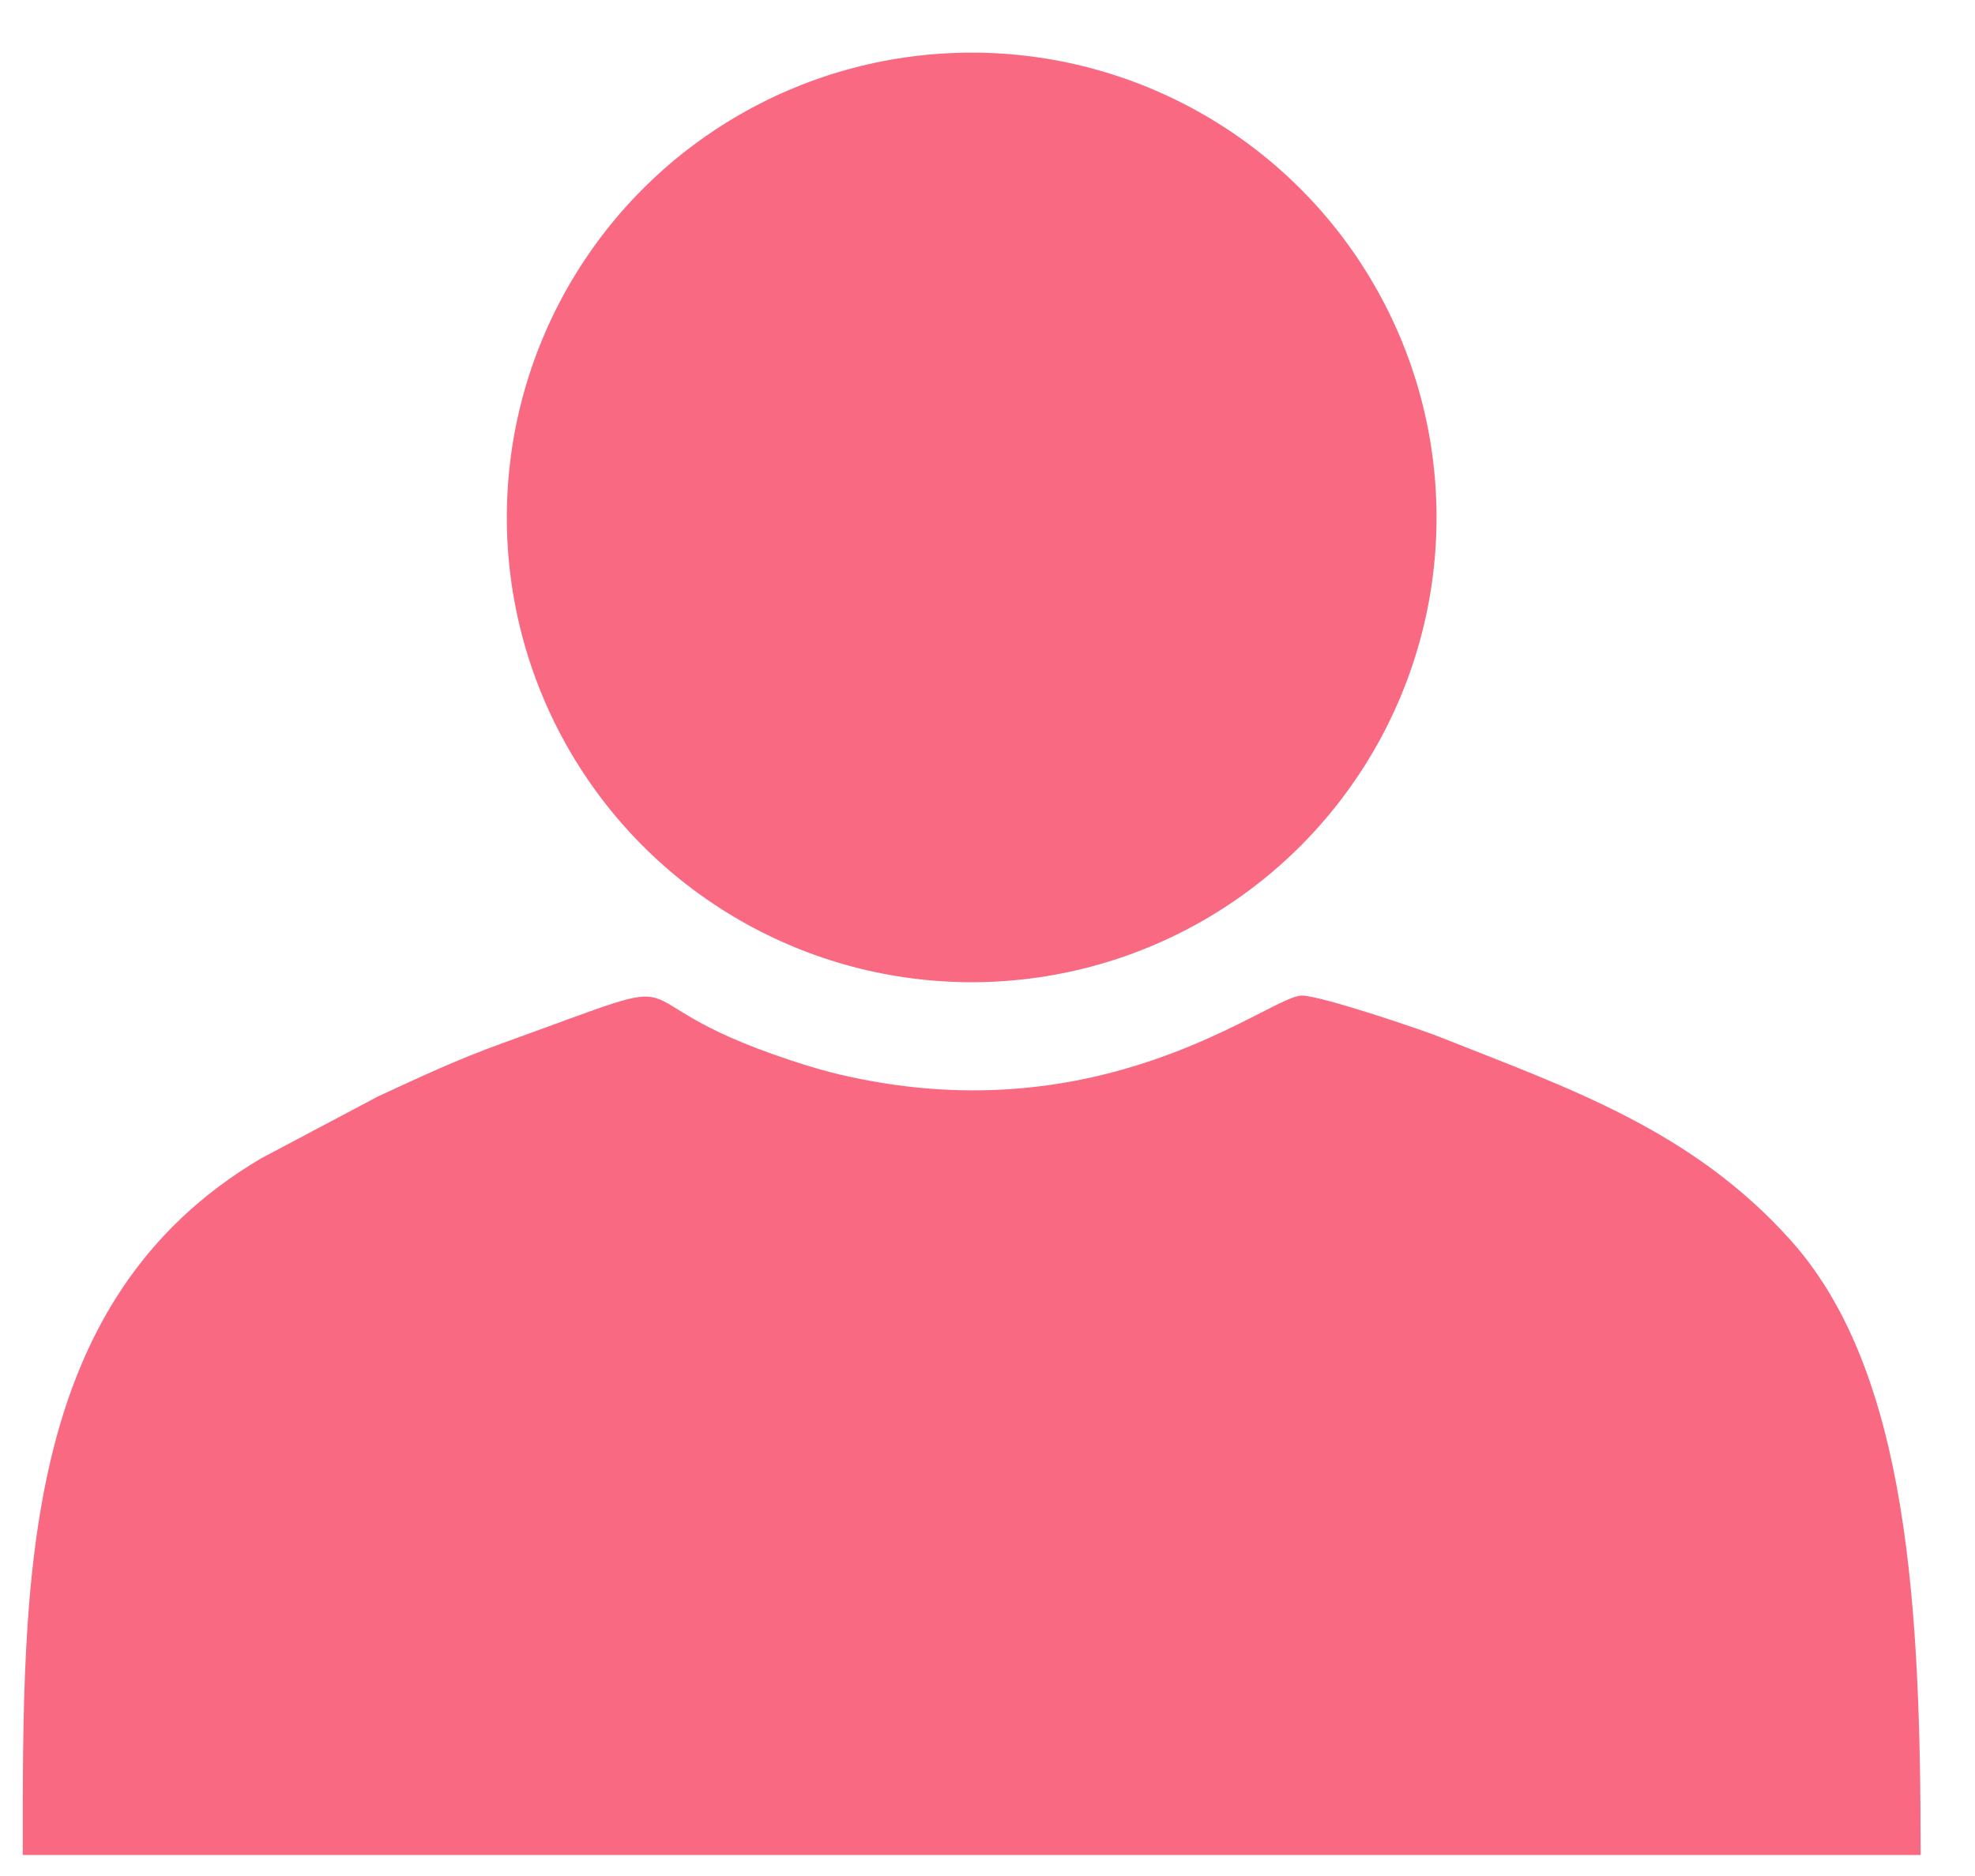 <?xml version="1.0" encoding="UTF-8"?>
<!DOCTYPE svg PUBLIC "-//W3C//DTD SVG 1.1//EN" "http://www.w3.org/Graphics/SVG/1.1/DTD/svg11.dtd">
<!-- Creator: CorelDRAW 2019 (64-Bit Evaluation Version) -->
<svg xmlns="http://www.w3.org/2000/svg" xml:space="preserve" width="10mm" height="9.5mm" version="1.1" style="shape-rendering:geometricPrecision; text-rendering:geometricPrecision; image-rendering:optimizeQuality; fill-rule:evenodd; clip-rule:evenodd"
viewBox="0 0 1000 950"
 xmlns:xlink="http://www.w3.org/1999/xlink"
 xmlns:xodm="http://www.corel.com/coreldraw/odm/2003">
 <defs>
  <style type="text/css">
   <![CDATA[
    .fil0 {fill:#f96982}
   ]]>
  </style>
 </defs>
 <g id="Layer_x0020_1">
  <g id="_2082956807408">
   <path class="fil0" d="M136.78 939.36l-125.25 0c0,-140.13 -1.37,-280.71 120.72,-352.79l59.17 -31.35c21.87,-10.1 40.17,-18.73 63.42,-27.11 110.47,-39.81 47.51,-23.5 145.27,8.74 14.57,4.81 25.02,7.71 41.54,10.68 124.17,22.34 201.92,-43.38 217.47,-43.38 9.58,0 60.2,17.13 69.64,20.89 64.69,25.74 128.01,46.95 178.41,103.6 59.29,66.62 65.3,186.35 65.3,310.72l-134.71 0c-195.2,0 -506.33,0 -700.98,0z"/>
   <circle class="fil0" cx="491.99" cy="262.02" r="235.37"/>
  </g>
 </g>
</svg>
